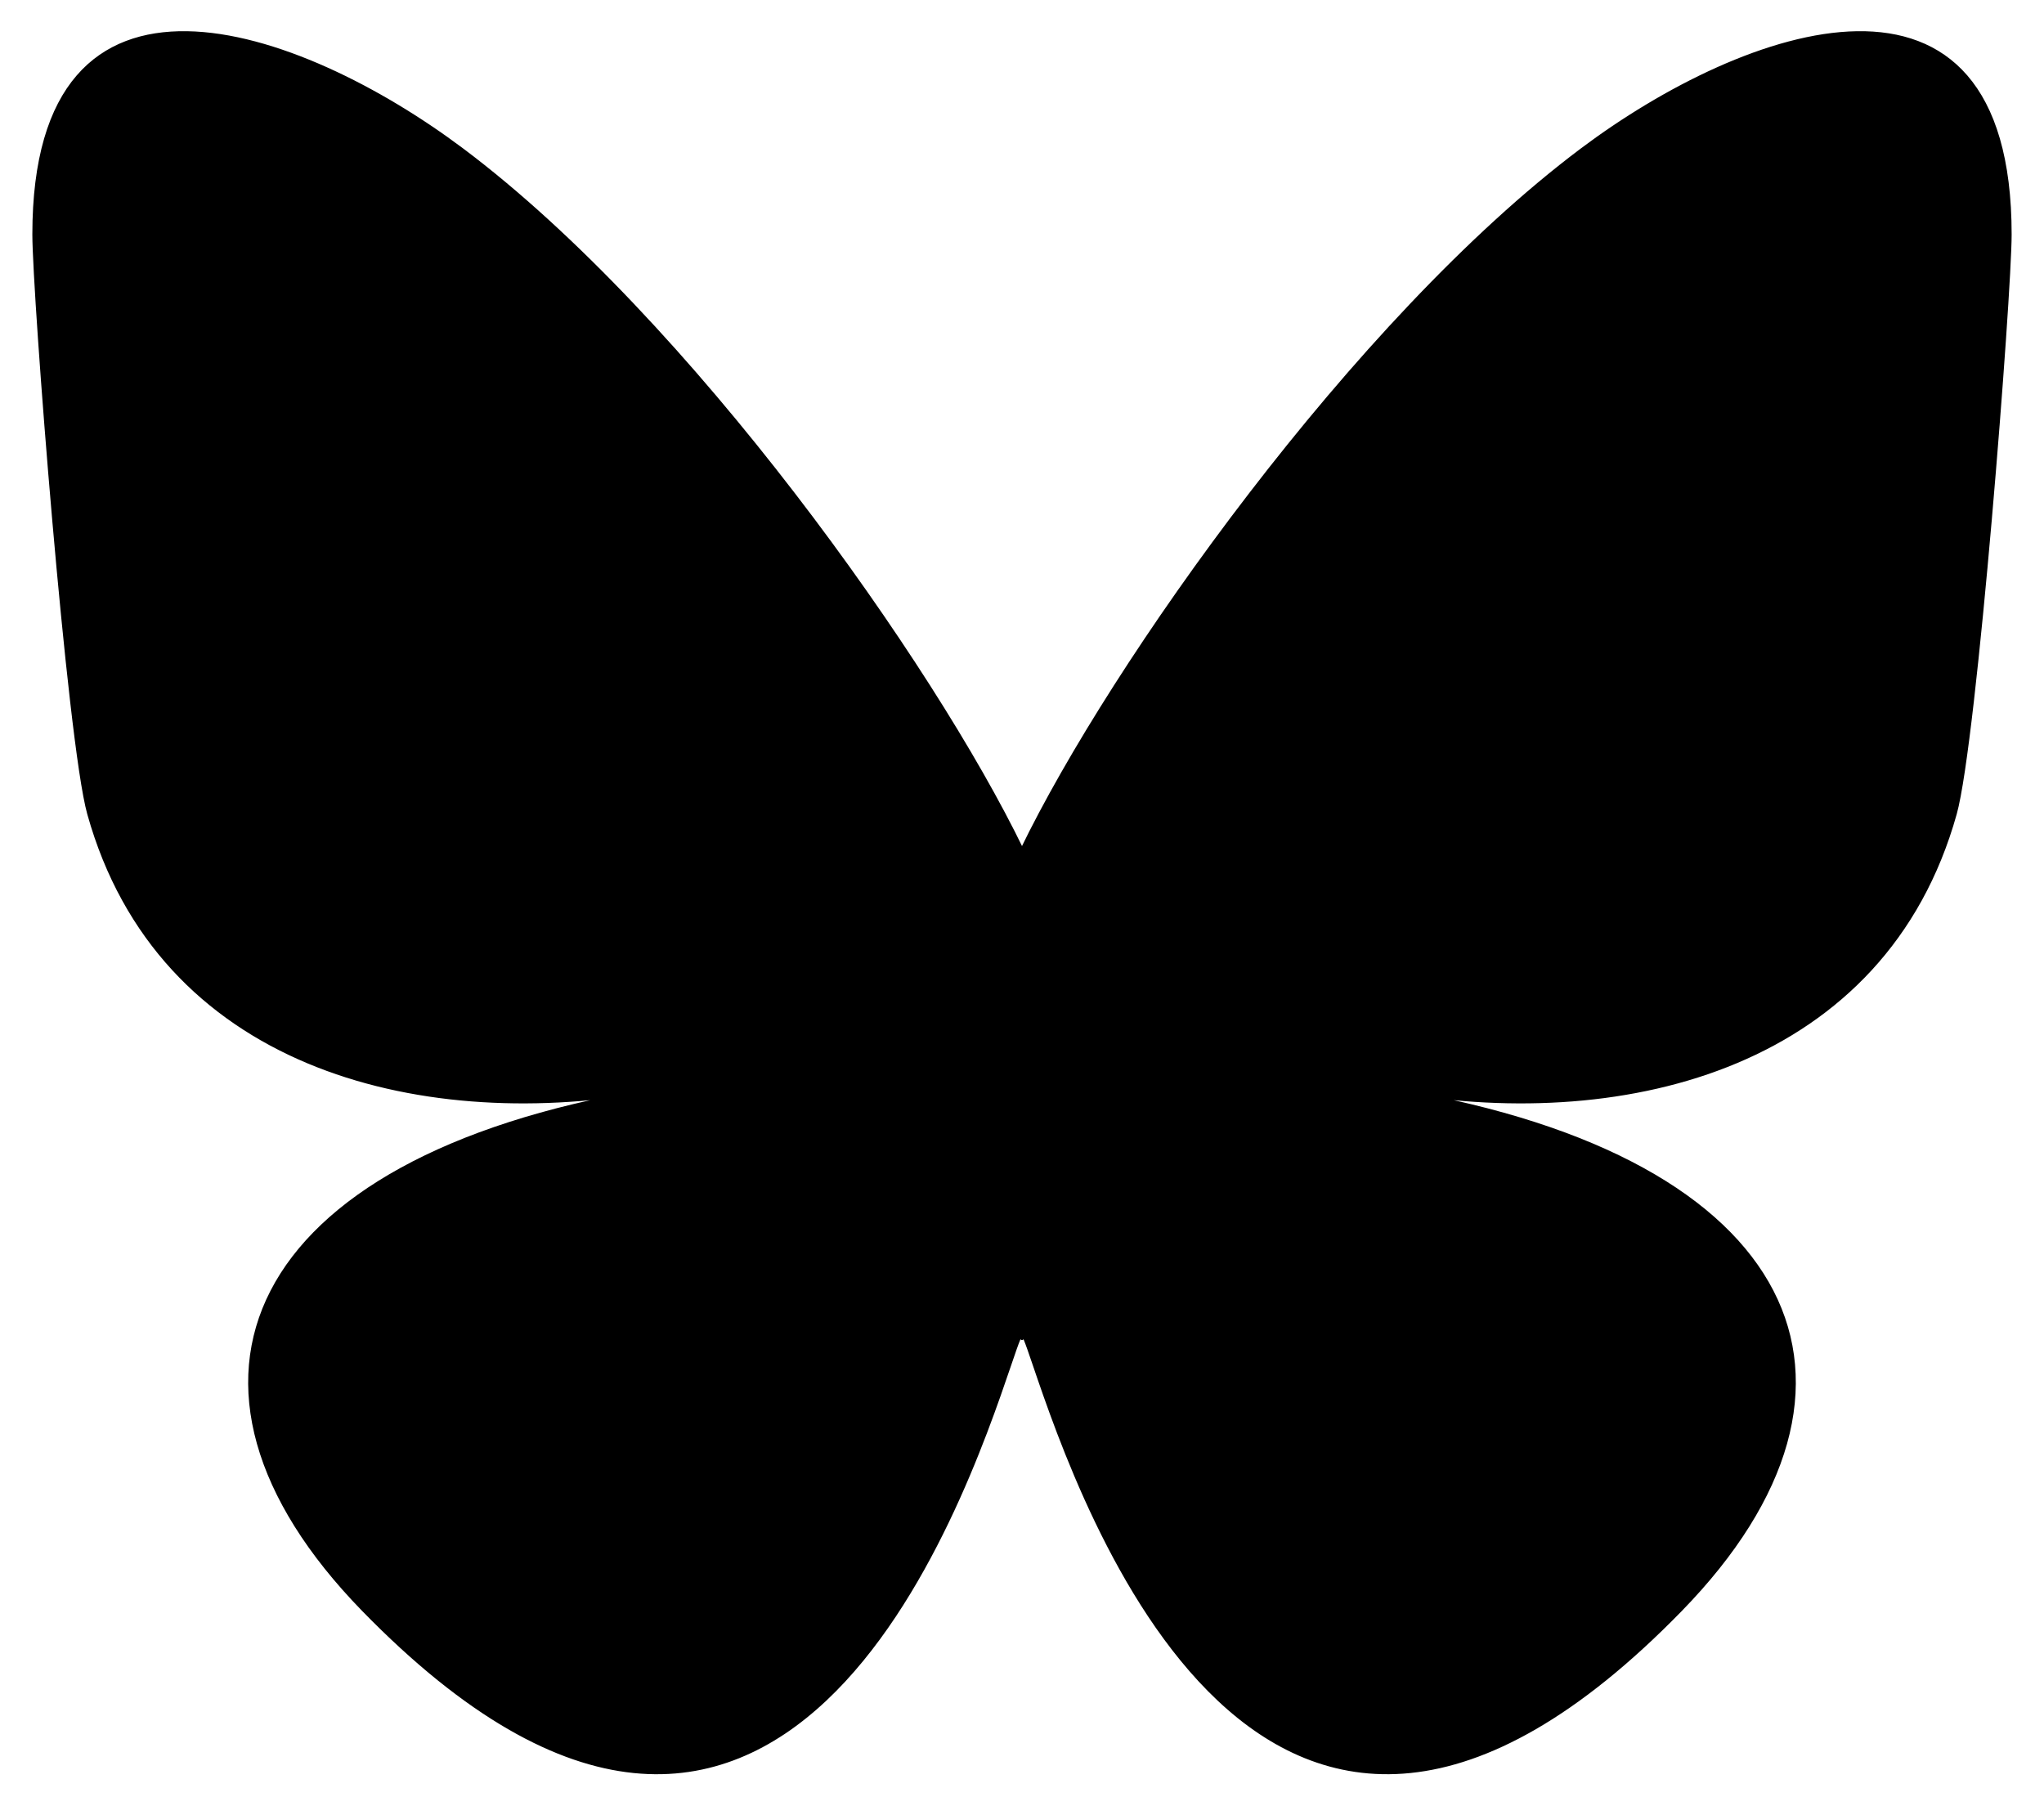 <?xml version="1.0" encoding="UTF-8" standalone="no"?><!DOCTYPE svg PUBLIC "-//W3C//DTD SVG 1.1//EN" "http://www.w3.org/Graphics/SVG/1.1/DTD/svg11.dtd"><svg width="100%" height="100%" viewBox="0 0 2500 2209" version="1.1" xmlns="http://www.w3.org/2000/svg" xmlns:xlink="http://www.w3.org/1999/xlink" xml:space="preserve" xmlns:serif="http://www.serif.com/" style="fill-rule:evenodd;clip-rule:evenodd;stroke-linejoin:round;stroke-miterlimit:2;"><path d="M565.5,183.458c277.067,208.004 575.083,629.75 684.5,856.084c109.425,-226.317 407.425,-648.084 684.5,-856.084c199.917,-150.087 523.833,-266.216 523.833,103.313c0,73.8 -42.312,619.958 -67.129,708.625c-86.262,308.266 -400.6,386.891 -680.208,339.304c488.75,83.183 613.083,358.717 344.571,634.25c-509.959,523.292 -732.959,-131.296 -790.125,-299.025c-10.475,-30.749 -15.377,-45.133 -15.449,-32.902c-0.073,-12.232 -4.974,2.153 -15.449,32.902c-57.141,167.729 -280.137,822.333 -790.125,299.025c-268.516,-275.533 -144.187,-551.083 344.571,-634.25c-279.617,47.587 -593.958,-31.038 -680.208,-339.304c-24.818,-88.675 -67.129,-634.834 -67.129,-708.625c-0,-369.529 323.925,-253.4 523.833,-103.313l0.014,0Z" style="fill-rule:nonzero;stroke:#000;stroke-width:4.17px;"/></svg>